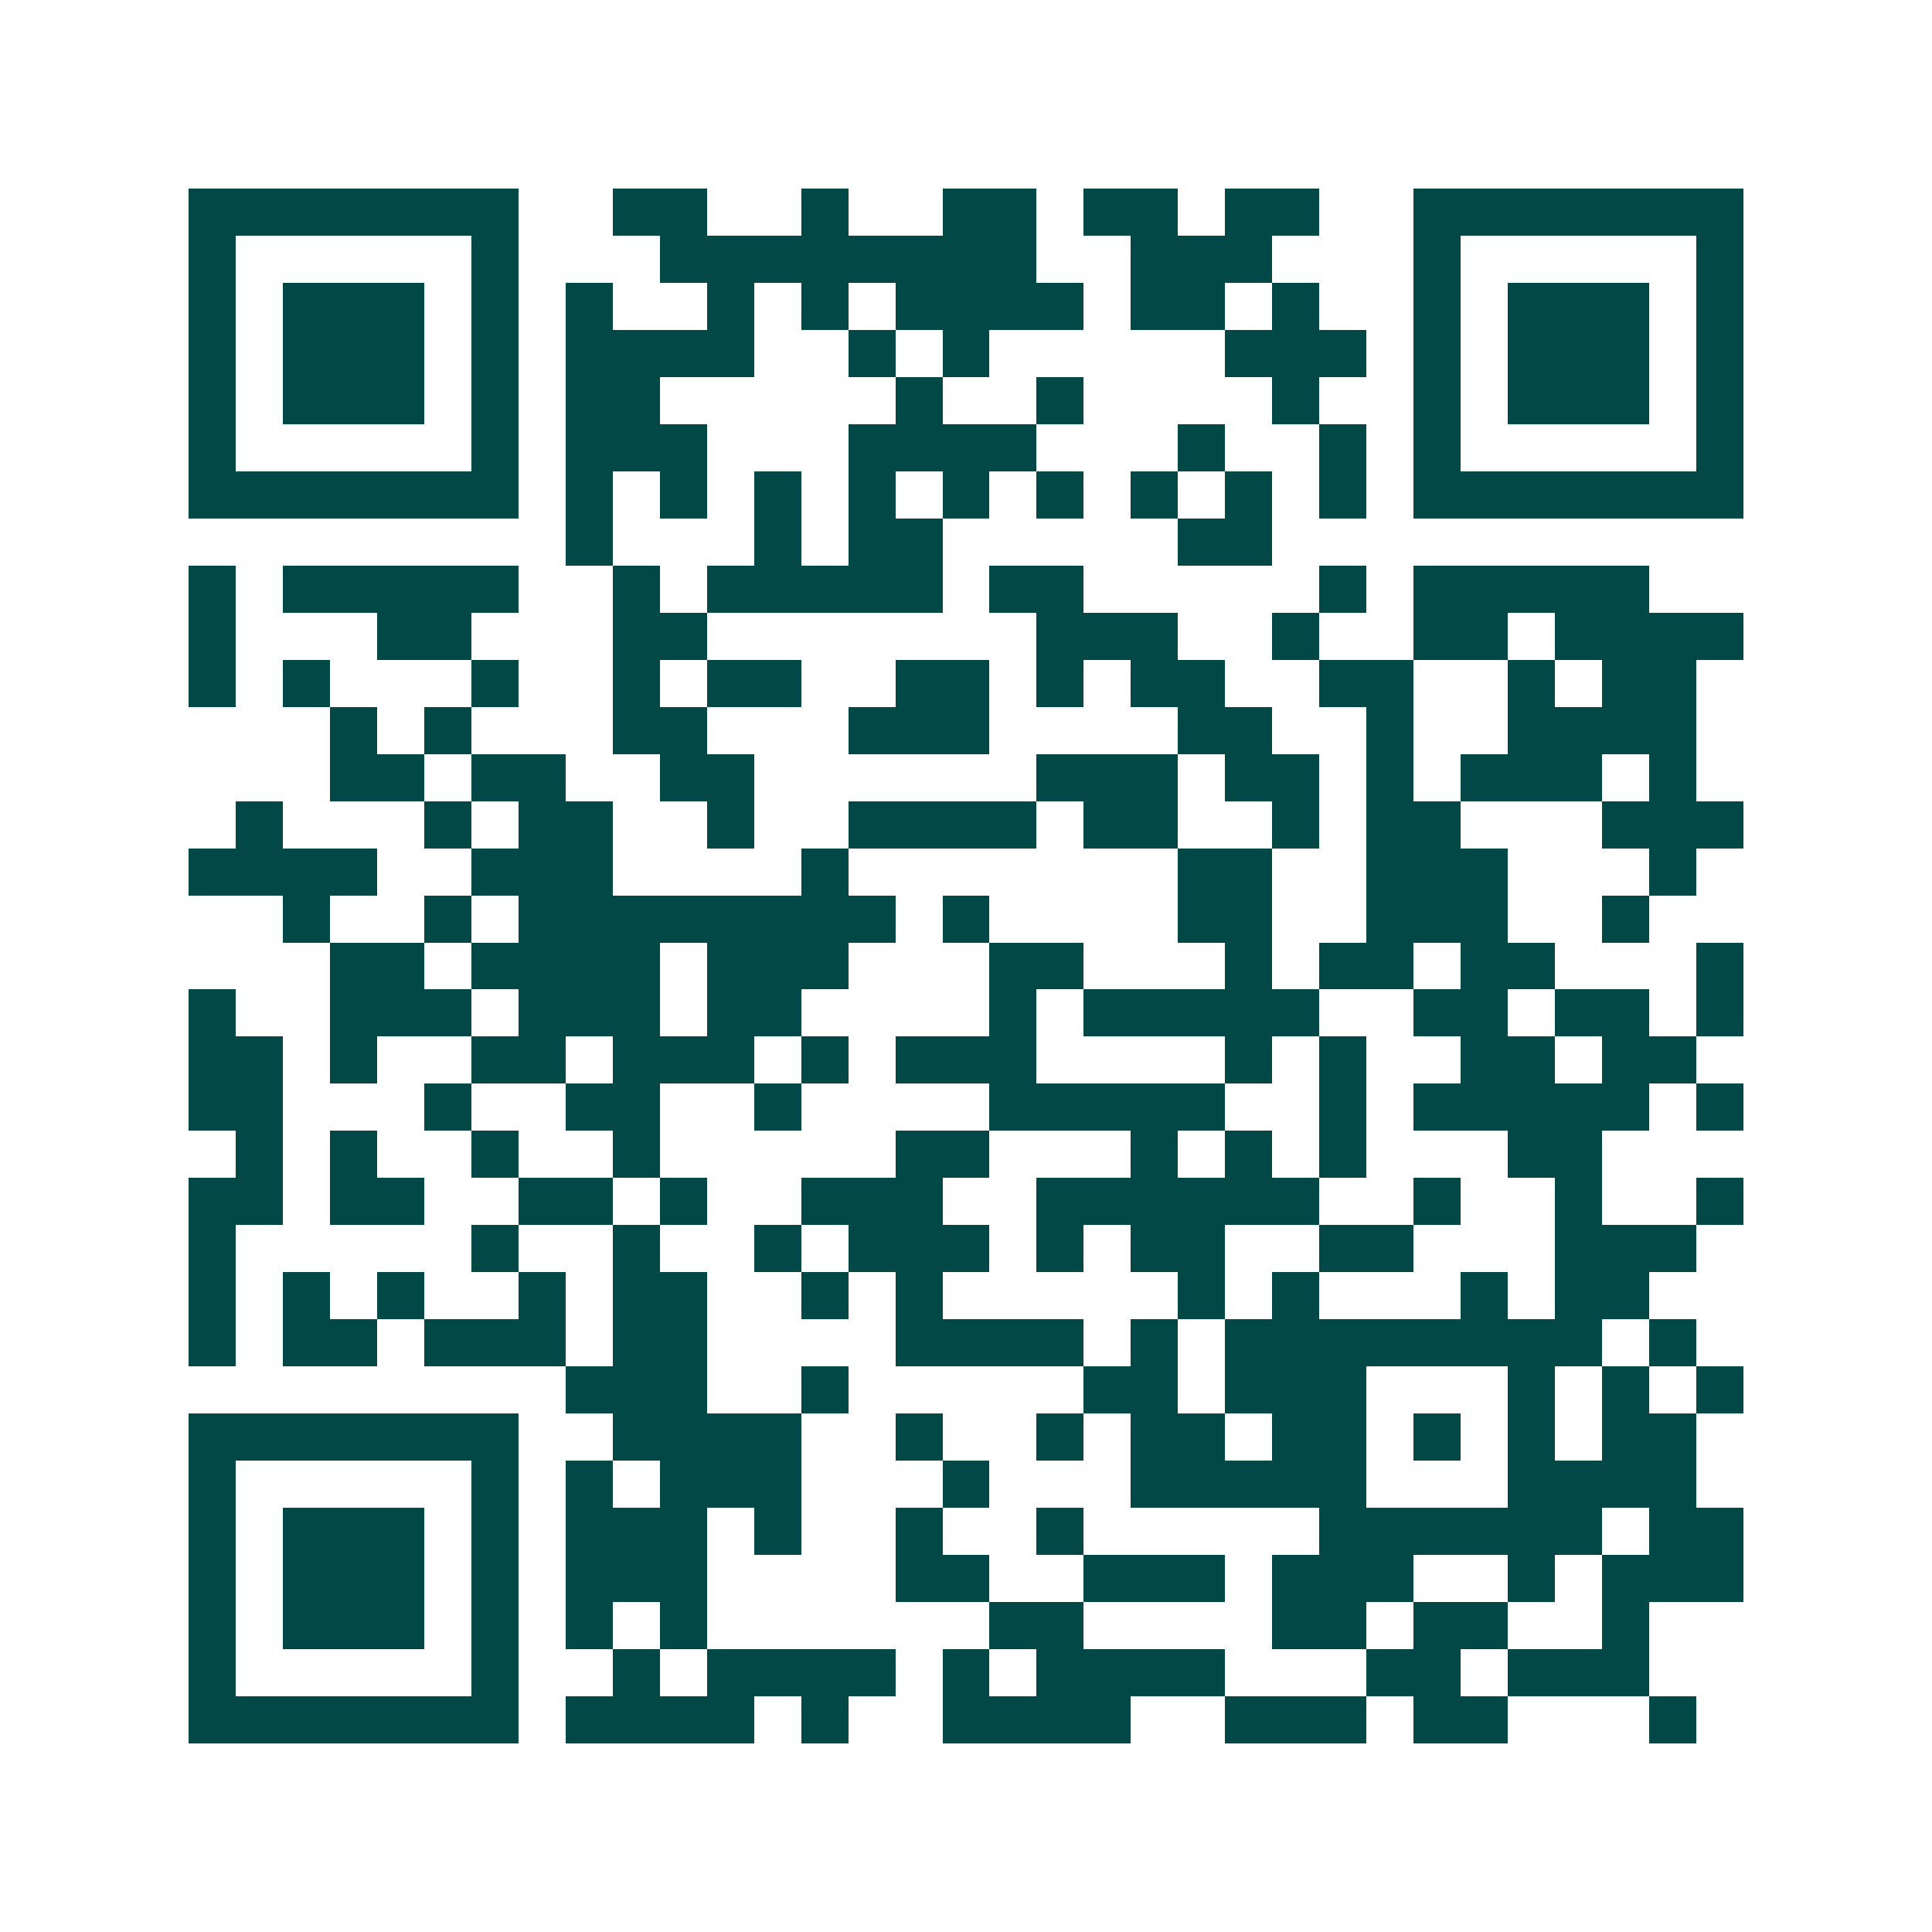 <svg xmlns="http://www.w3.org/2000/svg" width="200" height="200" viewBox="0 0 41 41" shape-rendering="crispEdges"><path fill="#ffffff" d="M0 0h41v41H0z"/><path stroke="#014847" d="M4 4.5h7m2 0h2m2 0h1m2 0h2m1 0h2m1 0h2m2 0h7M4 5.5h1m5 0h1m3 0h8m2 0h3m3 0h1m5 0h1M4 6.5h1m1 0h3m1 0h1m1 0h1m2 0h1m1 0h1m1 0h4m1 0h2m1 0h1m2 0h1m1 0h3m1 0h1M4 7.5h1m1 0h3m1 0h1m1 0h4m2 0h1m1 0h1m5 0h3m1 0h1m1 0h3m1 0h1M4 8.5h1m1 0h3m1 0h1m1 0h2m5 0h1m2 0h1m4 0h1m2 0h1m1 0h3m1 0h1M4 9.5h1m5 0h1m1 0h3m3 0h4m3 0h1m2 0h1m1 0h1m5 0h1M4 10.5h7m1 0h1m1 0h1m1 0h1m1 0h1m1 0h1m1 0h1m1 0h1m1 0h1m1 0h1m1 0h7M12 11.5h1m3 0h1m1 0h2m5 0h2M4 12.5h1m1 0h5m2 0h1m1 0h5m1 0h2m5 0h1m1 0h5M4 13.5h1m3 0h2m3 0h2m7 0h3m2 0h1m2 0h2m1 0h4M4 14.5h1m1 0h1m3 0h1m2 0h1m1 0h2m2 0h2m1 0h1m1 0h2m2 0h2m2 0h1m1 0h2M7 15.5h1m1 0h1m3 0h2m3 0h3m4 0h2m2 0h1m2 0h4M7 16.5h2m1 0h2m2 0h2m6 0h3m1 0h2m1 0h1m1 0h3m1 0h1M5 17.5h1m3 0h1m1 0h2m2 0h1m2 0h4m1 0h2m2 0h1m1 0h2m3 0h3M4 18.5h4m2 0h3m4 0h1m7 0h2m2 0h3m3 0h1M6 19.5h1m2 0h1m1 0h8m1 0h1m4 0h2m2 0h3m2 0h1M7 20.5h2m1 0h4m1 0h3m3 0h2m3 0h1m1 0h2m1 0h2m3 0h1M4 21.5h1m2 0h3m1 0h3m1 0h2m4 0h1m1 0h5m2 0h2m1 0h2m1 0h1M4 22.5h2m1 0h1m2 0h2m1 0h3m1 0h1m1 0h3m4 0h1m1 0h1m2 0h2m1 0h2M4 23.5h2m3 0h1m2 0h2m2 0h1m4 0h5m2 0h1m1 0h5m1 0h1M5 24.5h1m1 0h1m2 0h1m2 0h1m5 0h2m3 0h1m1 0h1m1 0h1m3 0h2M4 25.5h2m1 0h2m2 0h2m1 0h1m2 0h3m2 0h6m2 0h1m2 0h1m2 0h1M4 26.5h1m5 0h1m2 0h1m2 0h1m1 0h3m1 0h1m1 0h2m2 0h2m3 0h3M4 27.5h1m1 0h1m1 0h1m2 0h1m1 0h2m2 0h1m1 0h1m5 0h1m1 0h1m3 0h1m1 0h2M4 28.5h1m1 0h2m1 0h3m1 0h2m4 0h4m1 0h1m1 0h8m1 0h1M12 29.5h3m2 0h1m5 0h2m1 0h3m3 0h1m1 0h1m1 0h1M4 30.5h7m2 0h4m2 0h1m2 0h1m1 0h2m1 0h2m1 0h1m1 0h1m1 0h2M4 31.5h1m5 0h1m1 0h1m1 0h3m3 0h1m3 0h5m3 0h4M4 32.5h1m1 0h3m1 0h1m1 0h3m1 0h1m2 0h1m2 0h1m5 0h6m1 0h2M4 33.5h1m1 0h3m1 0h1m1 0h3m4 0h2m2 0h3m1 0h3m2 0h1m1 0h3M4 34.5h1m1 0h3m1 0h1m1 0h1m1 0h1m6 0h2m4 0h2m1 0h2m2 0h1M4 35.5h1m5 0h1m2 0h1m1 0h4m1 0h1m1 0h4m3 0h2m1 0h3M4 36.5h7m1 0h4m1 0h1m2 0h4m2 0h3m1 0h2m3 0h1"/></svg>

